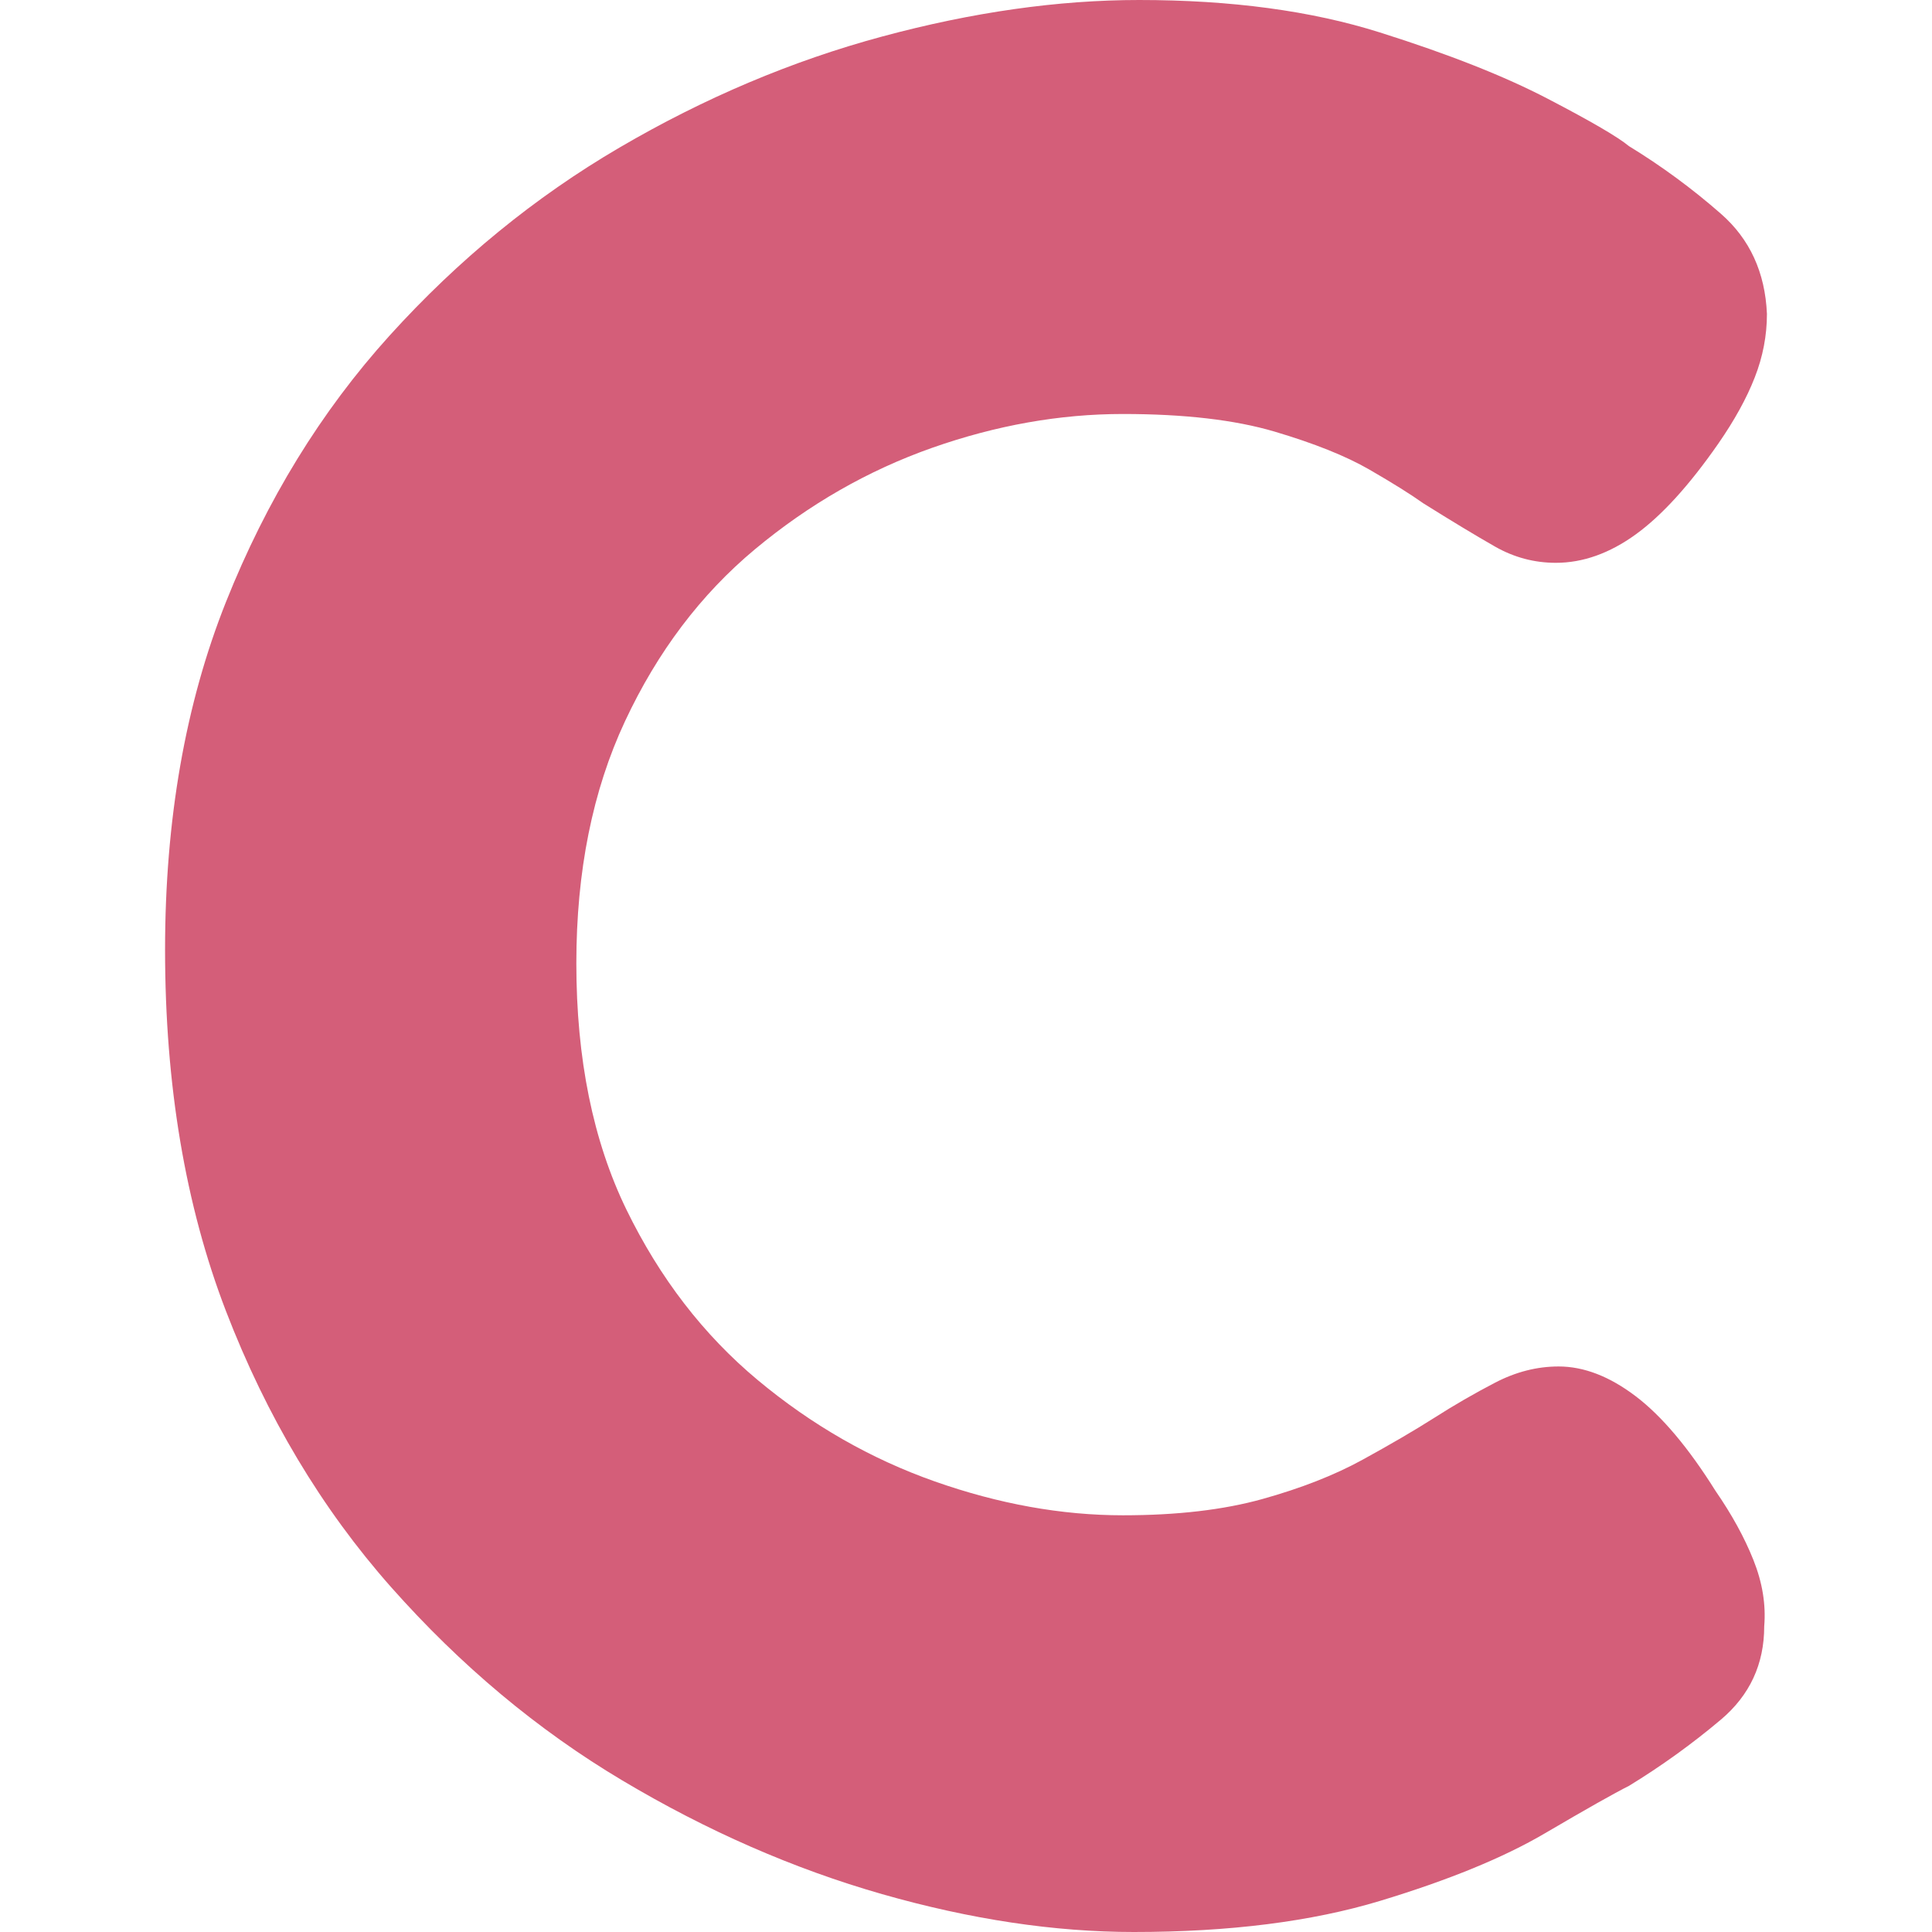 <svg height="32" width="32" xmlns="http://www.w3.org/2000/svg"><path d="m18.779 32c-1.315 0-2.704-.209-4.168-.627-1.464-.419-2.899-1.046-4.303-1.883-1.404-.836-2.681-1.905-3.832-3.204-1.15-1.3-2.061-2.824-2.734-4.572-.672-1.748-1.008-3.742-1.008-5.983 0-2.151.336-4.071 1.008-5.759.673-1.688 1.576-3.16 2.712-4.415 1.135-1.254 2.405-2.293 3.809-3.114 1.405-.822 2.854-1.435 4.348-1.838s2.913-.605 4.257-.605c1.524 0 2.854.179 3.989.538 1.136.358 2.062.724 2.779 1.098.717.373 1.165.635 1.344.784.538.329 1.046.702 1.524 1.121.478.418.732.971.762 1.658 0 .358-.067.709-.202 1.053-.134.344-.336.71-.605 1.098-.478.687-.933 1.188-1.367 1.502-.433.313-.874.47-1.322.47-.358 0-.694-.09-1.008-.269s-.71-.418-1.188-.717c-.209-.149-.508-.336-.896-.56-.389-.224-.911-.433-1.569-.628-.657-.194-1.494-.291-2.51-.291-1.045 0-2.099.187-3.159.56-1.061.374-2.039.934-2.936 1.681-.896.747-1.613 1.696-2.151 2.846s-.807 2.487-.807 4.011c0 1.584.277 2.943.829 4.079.553 1.135 1.278 2.076 2.174 2.823s1.875 1.307 2.936 1.681c1.06.373 2.099.56 3.114.56.897 0 1.666-.09 2.309-.269.642-.179 1.195-.396 1.658-.65s.859-.485 1.188-.694c.328-.21.664-.404 1.008-.583s.695-.269 1.053-.269c.418 0 .844.164 1.277.493.434.329.874.852 1.323 1.569.268.388.478.769.627 1.143.149.373.209.739.179 1.098 0 .627-.239 1.142-.717 1.546-.478.403-.986.769-1.524 1.098-.239.119-.702.381-1.389.784-.687.404-1.598.777-2.734 1.121-1.135.343-2.495.515-4.078.515z" fill="#d45e79"/></svg>